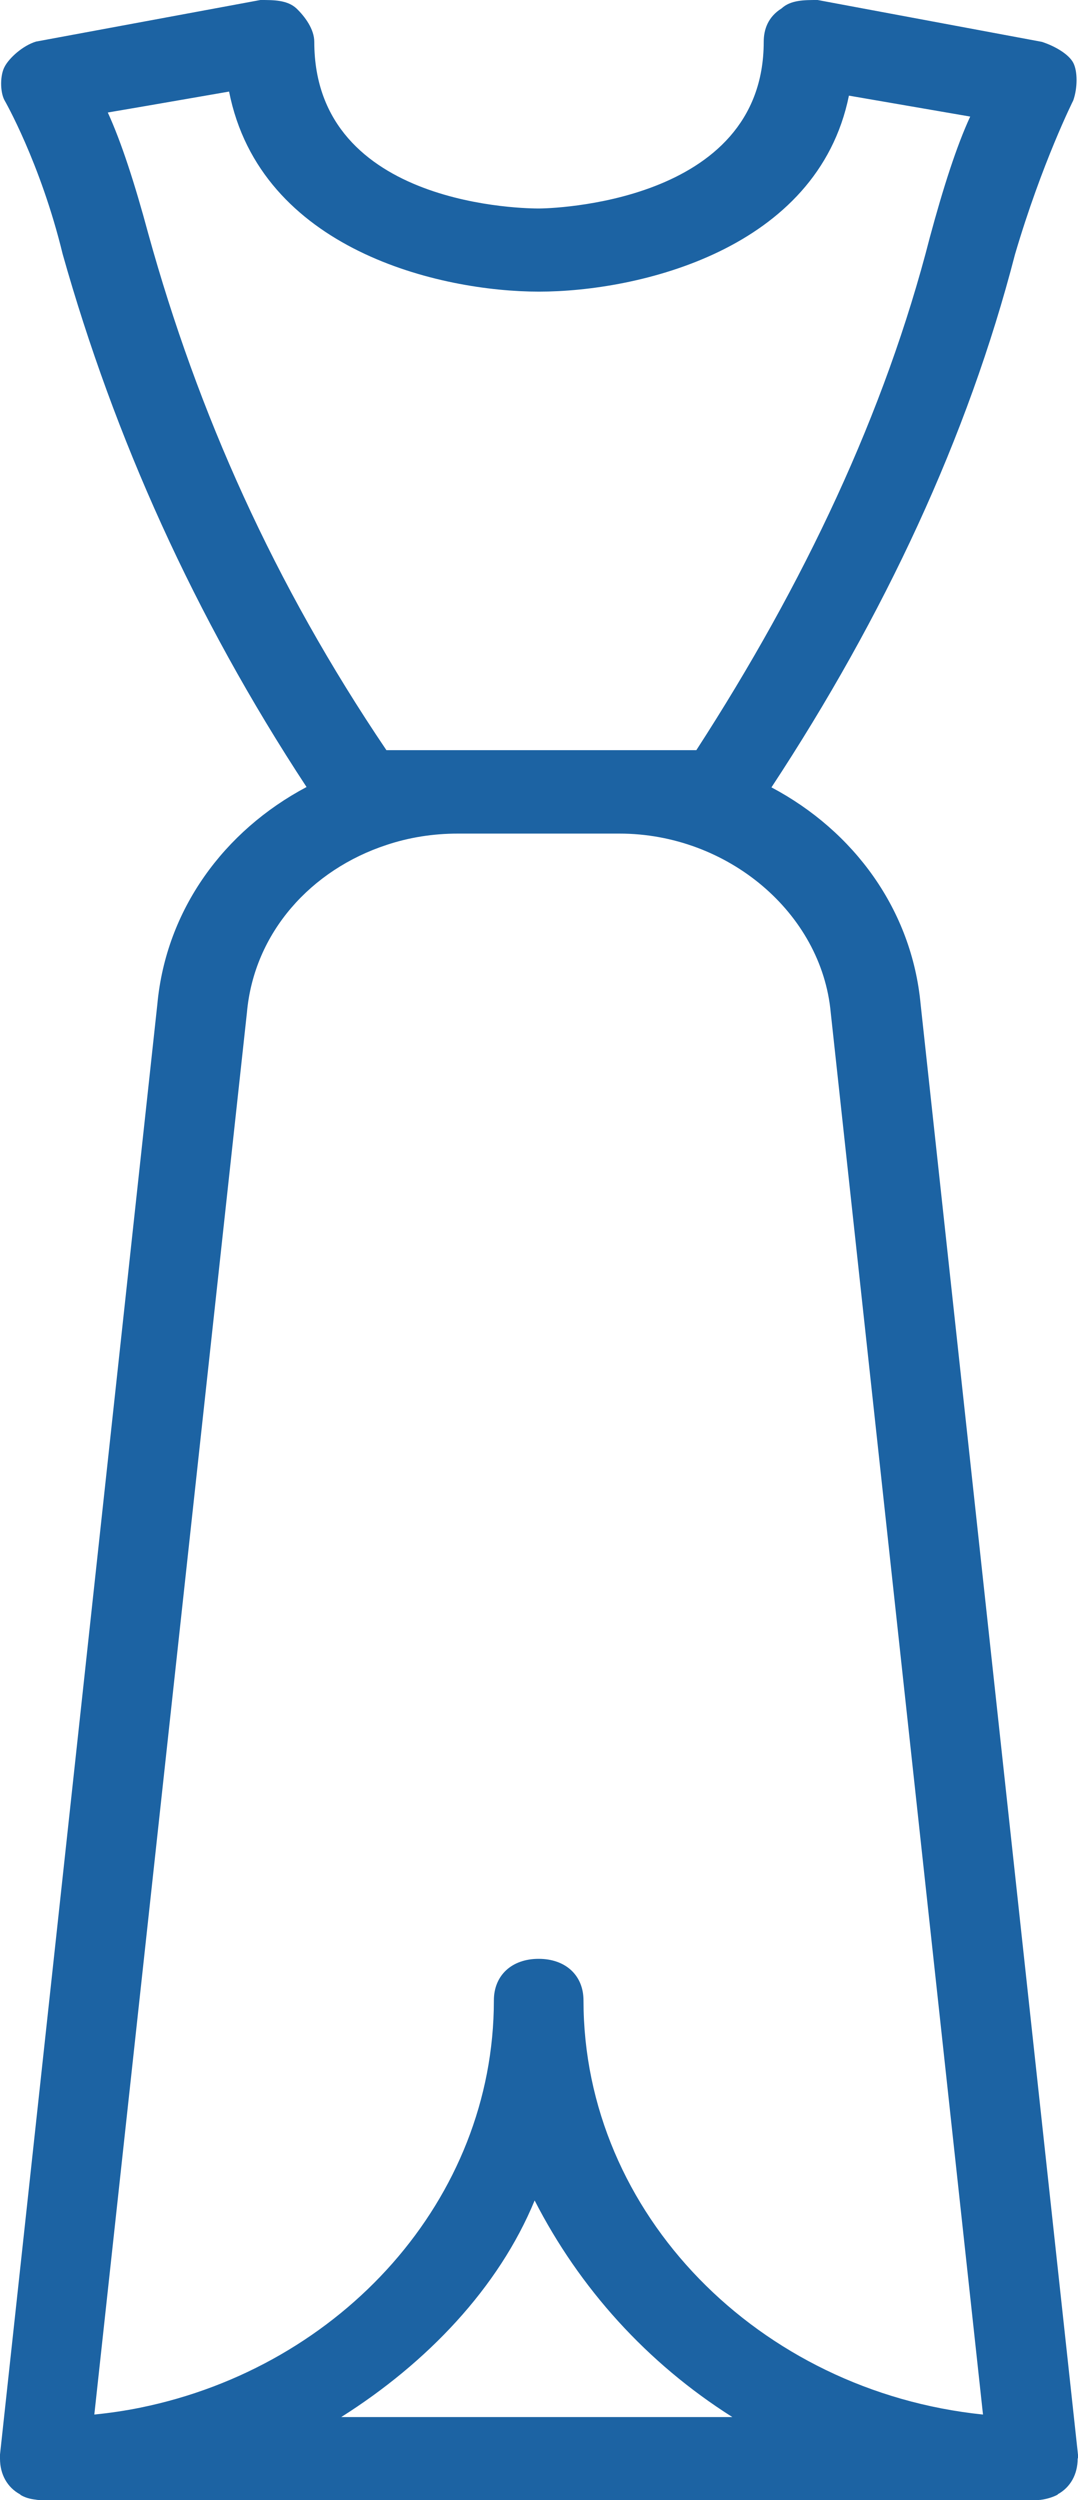 <svg width="22" height="51" viewBox="0 0 22 51" fill="none" xmlns="http://www.w3.org/2000/svg">
<path d="M22 50.12V50.114C22 50.101 22 50.088 22 50.075L18.789 20.492C18.611 18.56 17.428 16.953 15.744 16.061C18.047 12.56 19.752 8.913 20.714 5.19C21.264 3.322 21.904 2.047 21.904 2.047C21.993 1.792 21.993 1.454 21.904 1.282C21.814 1.109 21.539 0.944 21.264 0.854L16.686 0C16.411 0 16.136 0 15.95 0.172C15.675 0.344 15.586 0.599 15.586 0.854C15.586 4.17 11.186 4.253 11 4.253C10.814 4.253 6.414 4.253 6.414 0.854C6.414 0.599 6.229 0.344 6.05 0.172C5.864 0 5.589 0 5.314 0L0.736 0.848C0.461 0.931 0.186 1.186 0.096 1.358C0 1.53 0 1.868 0.089 2.04C0.089 2.04 0.825 3.315 1.279 5.184C2.331 8.913 3.96 12.56 6.256 16.054C4.572 16.947 3.389 18.554 3.211 20.485L0 50.069C0 50.082 0 50.095 0 50.107V50.114C0 50.127 0 50.139 0 50.152C0 50.477 0.151 50.739 0.406 50.879C0.412 50.885 0.419 50.885 0.419 50.892C0.502 50.943 0.605 50.974 0.715 50.987C0.729 50.987 0.749 50.994 0.763 50.994C0.784 50.994 0.811 51 0.839 51C0.866 51 0.887 51 0.914 51H21.079C21.106 51 21.127 51 21.154 51C21.182 51 21.203 50.994 21.23 50.994C21.244 50.994 21.264 50.987 21.278 50.987C21.388 50.968 21.491 50.936 21.574 50.892C21.581 50.892 21.587 50.885 21.587 50.879C21.842 50.739 21.993 50.477 21.993 50.152C22 50.146 22 50.133 22 50.12ZM3.025 4.763C2.75 3.743 2.475 2.895 2.2 2.295L2.984 2.161L4.675 1.868C5.314 5.101 8.986 5.949 11 5.949C13.014 5.949 16.686 5.101 17.325 1.951L19.8 2.378C19.525 2.971 19.25 3.825 18.975 4.846C18.061 8.416 16.411 11.904 14.211 15.302H12.65H9.35H7.886C5.589 11.904 4.036 8.416 3.025 4.763ZM5.039 20.658C5.184 19.019 6.353 17.738 7.893 17.234C8.353 17.081 8.841 17.004 9.343 17.004H12.643C14.843 17.004 16.768 18.617 16.954 20.658L20.061 49.253C15.489 48.781 11.908 45.16 11.908 40.805C11.908 40.295 11.543 39.957 10.993 39.957C10.443 39.957 10.079 40.295 10.079 40.805C10.079 44.86 6.971 48.278 2.86 49.113C2.551 49.176 2.241 49.221 1.925 49.253L5.039 20.658ZM6.964 49.304C8.711 48.201 10.175 46.671 10.911 44.886C11.825 46.671 13.2 48.201 14.946 49.304H6.964Z" fill="#1C63A3"/>
</svg>

